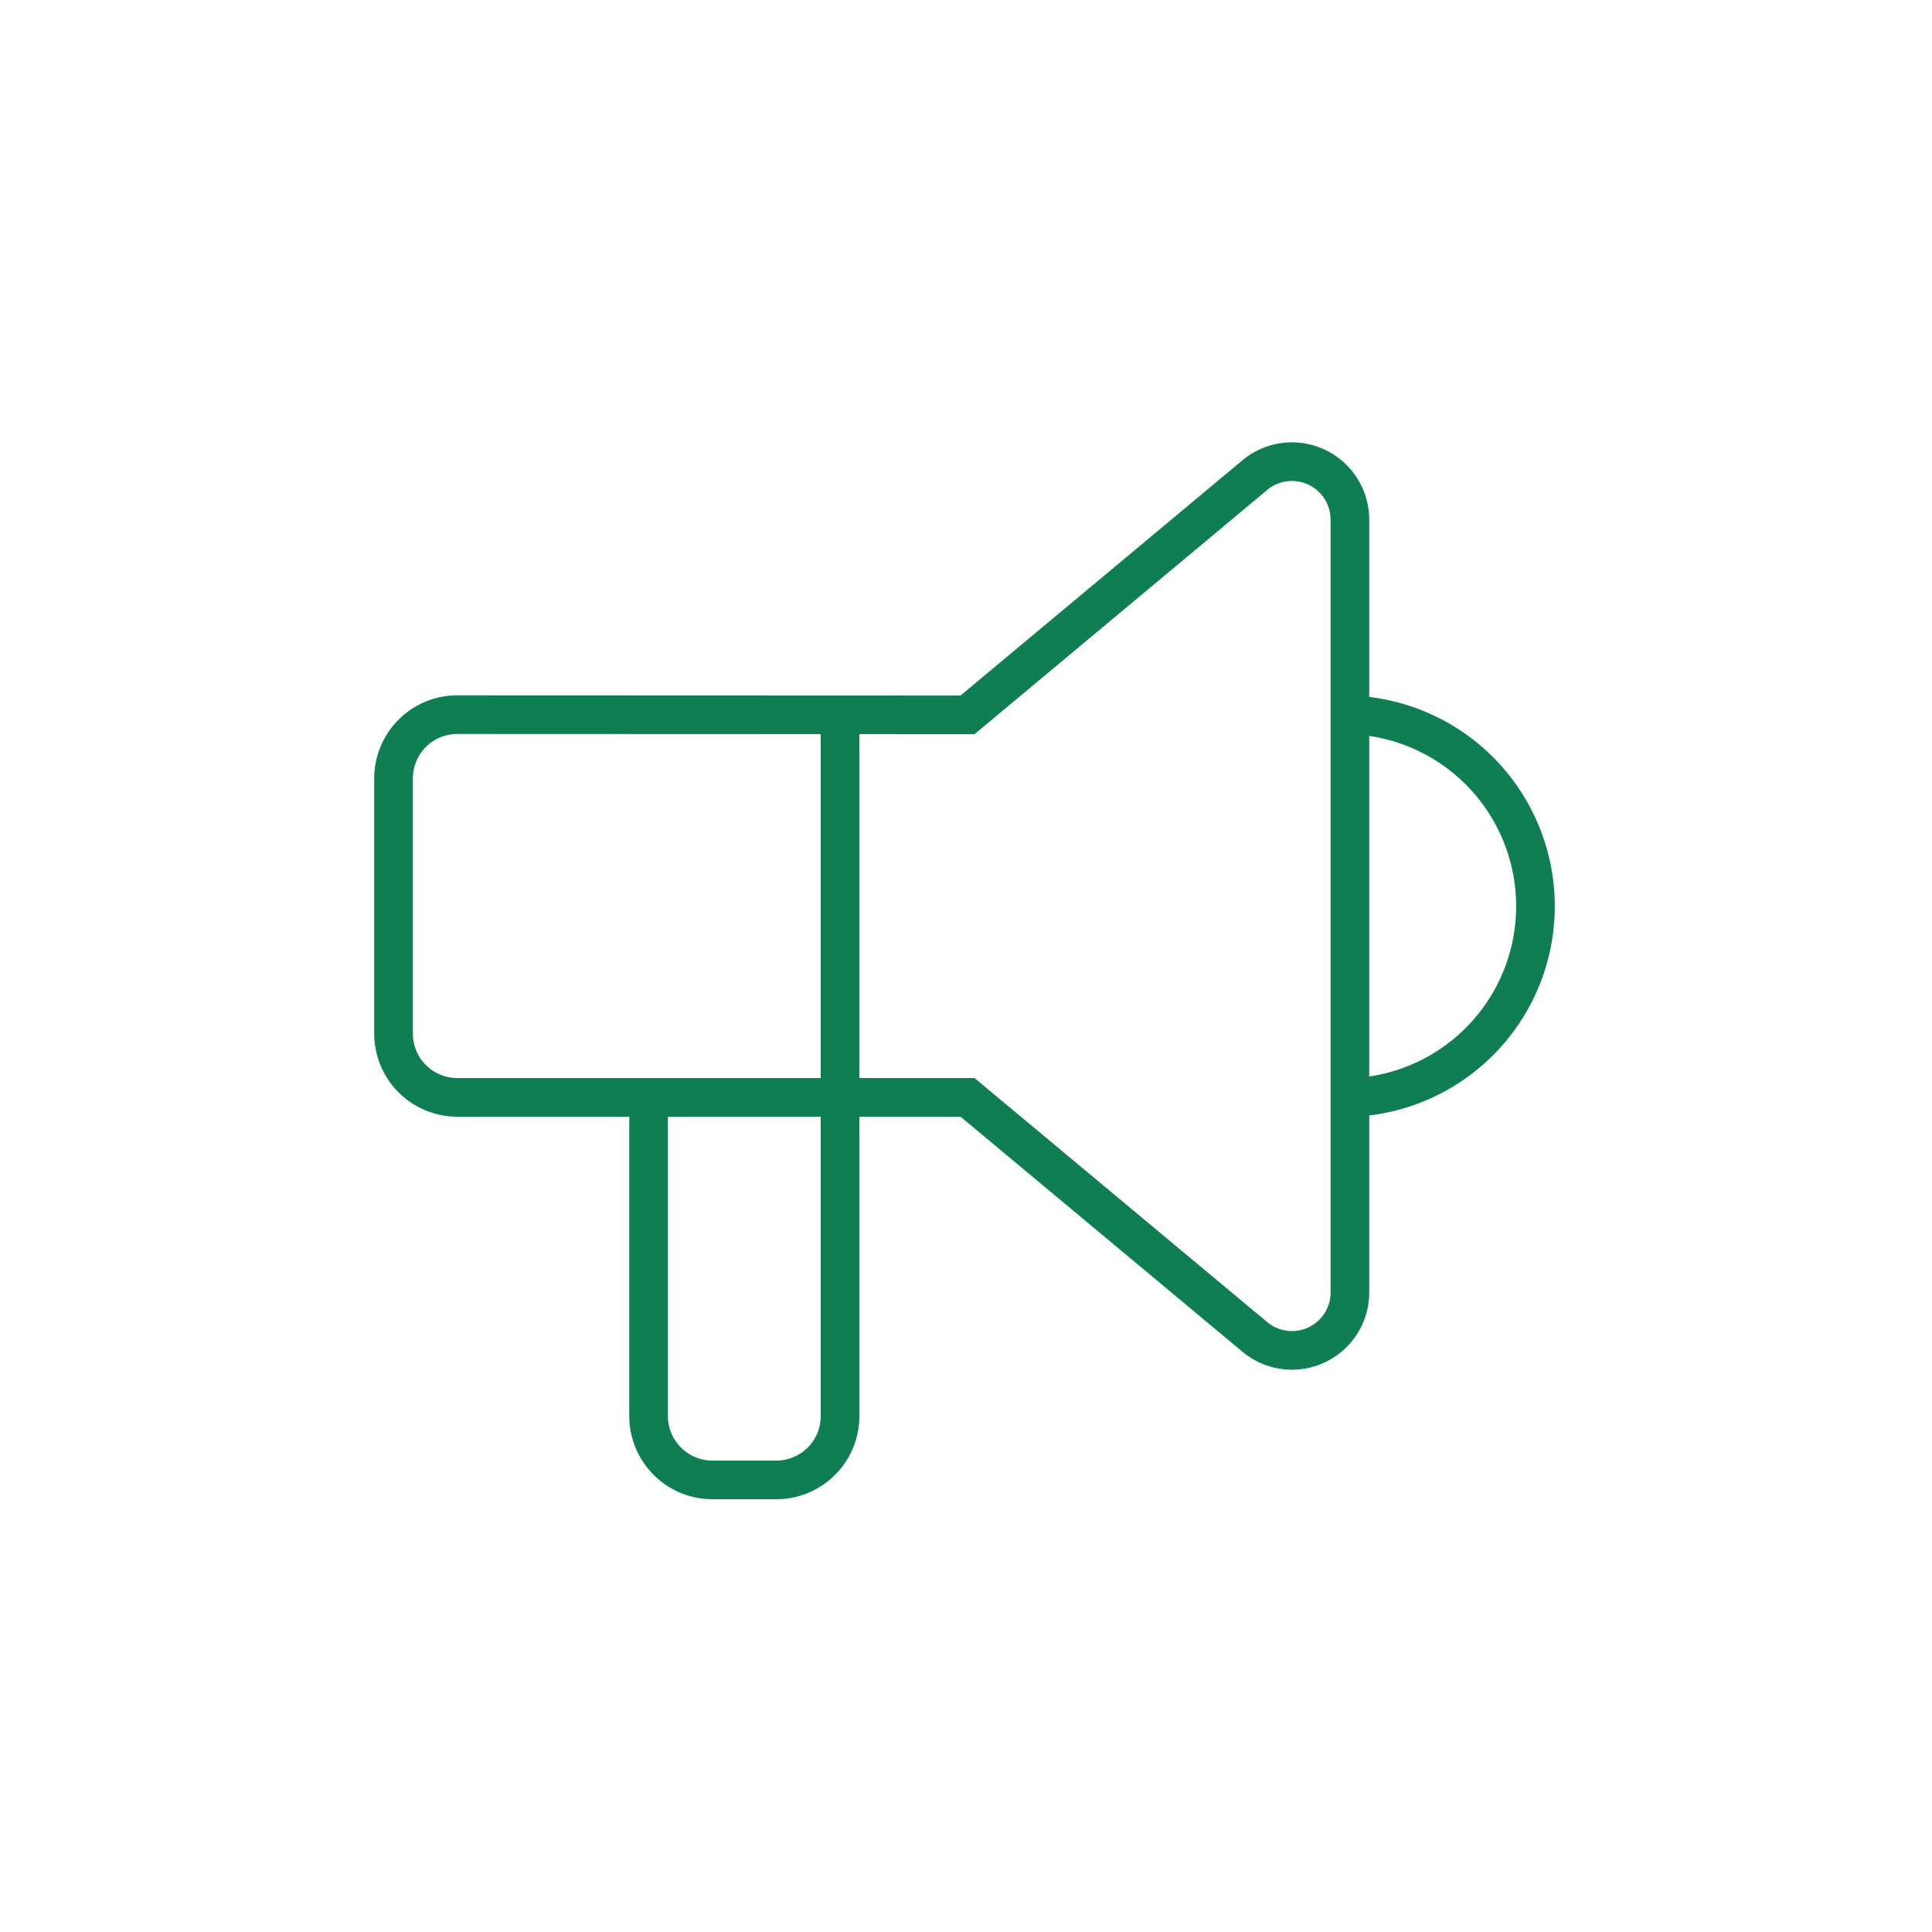 <svg id="Capa_1" data-name="Capa 1" xmlns="http://www.w3.org/2000/svg" viewBox="0 0 100 100"><defs><style>.cls-1{fill:none;stroke:#0f7e53;stroke-miterlimit:10;stroke-width:2px;}</style></defs><path class="cls-1" d="M69.88,37a9.91,9.91,0,0,1,0,19.81M43.48,37V73.3a3.3,3.3,0,0,1-3.3,3.3h-3.3a3.31,3.31,0,0,1-3.31-3.3V56.8"/><path class="cls-1" d="M50.08,37,65,24.55a3,3,0,0,1,4.87,2.29V67A3,3,0,0,1,65,69.24L50.08,56.8H23.67a3.3,3.3,0,0,1-3.3-3.3V40.29a3.3,3.3,0,0,1,3.3-3.3Z"/></svg>